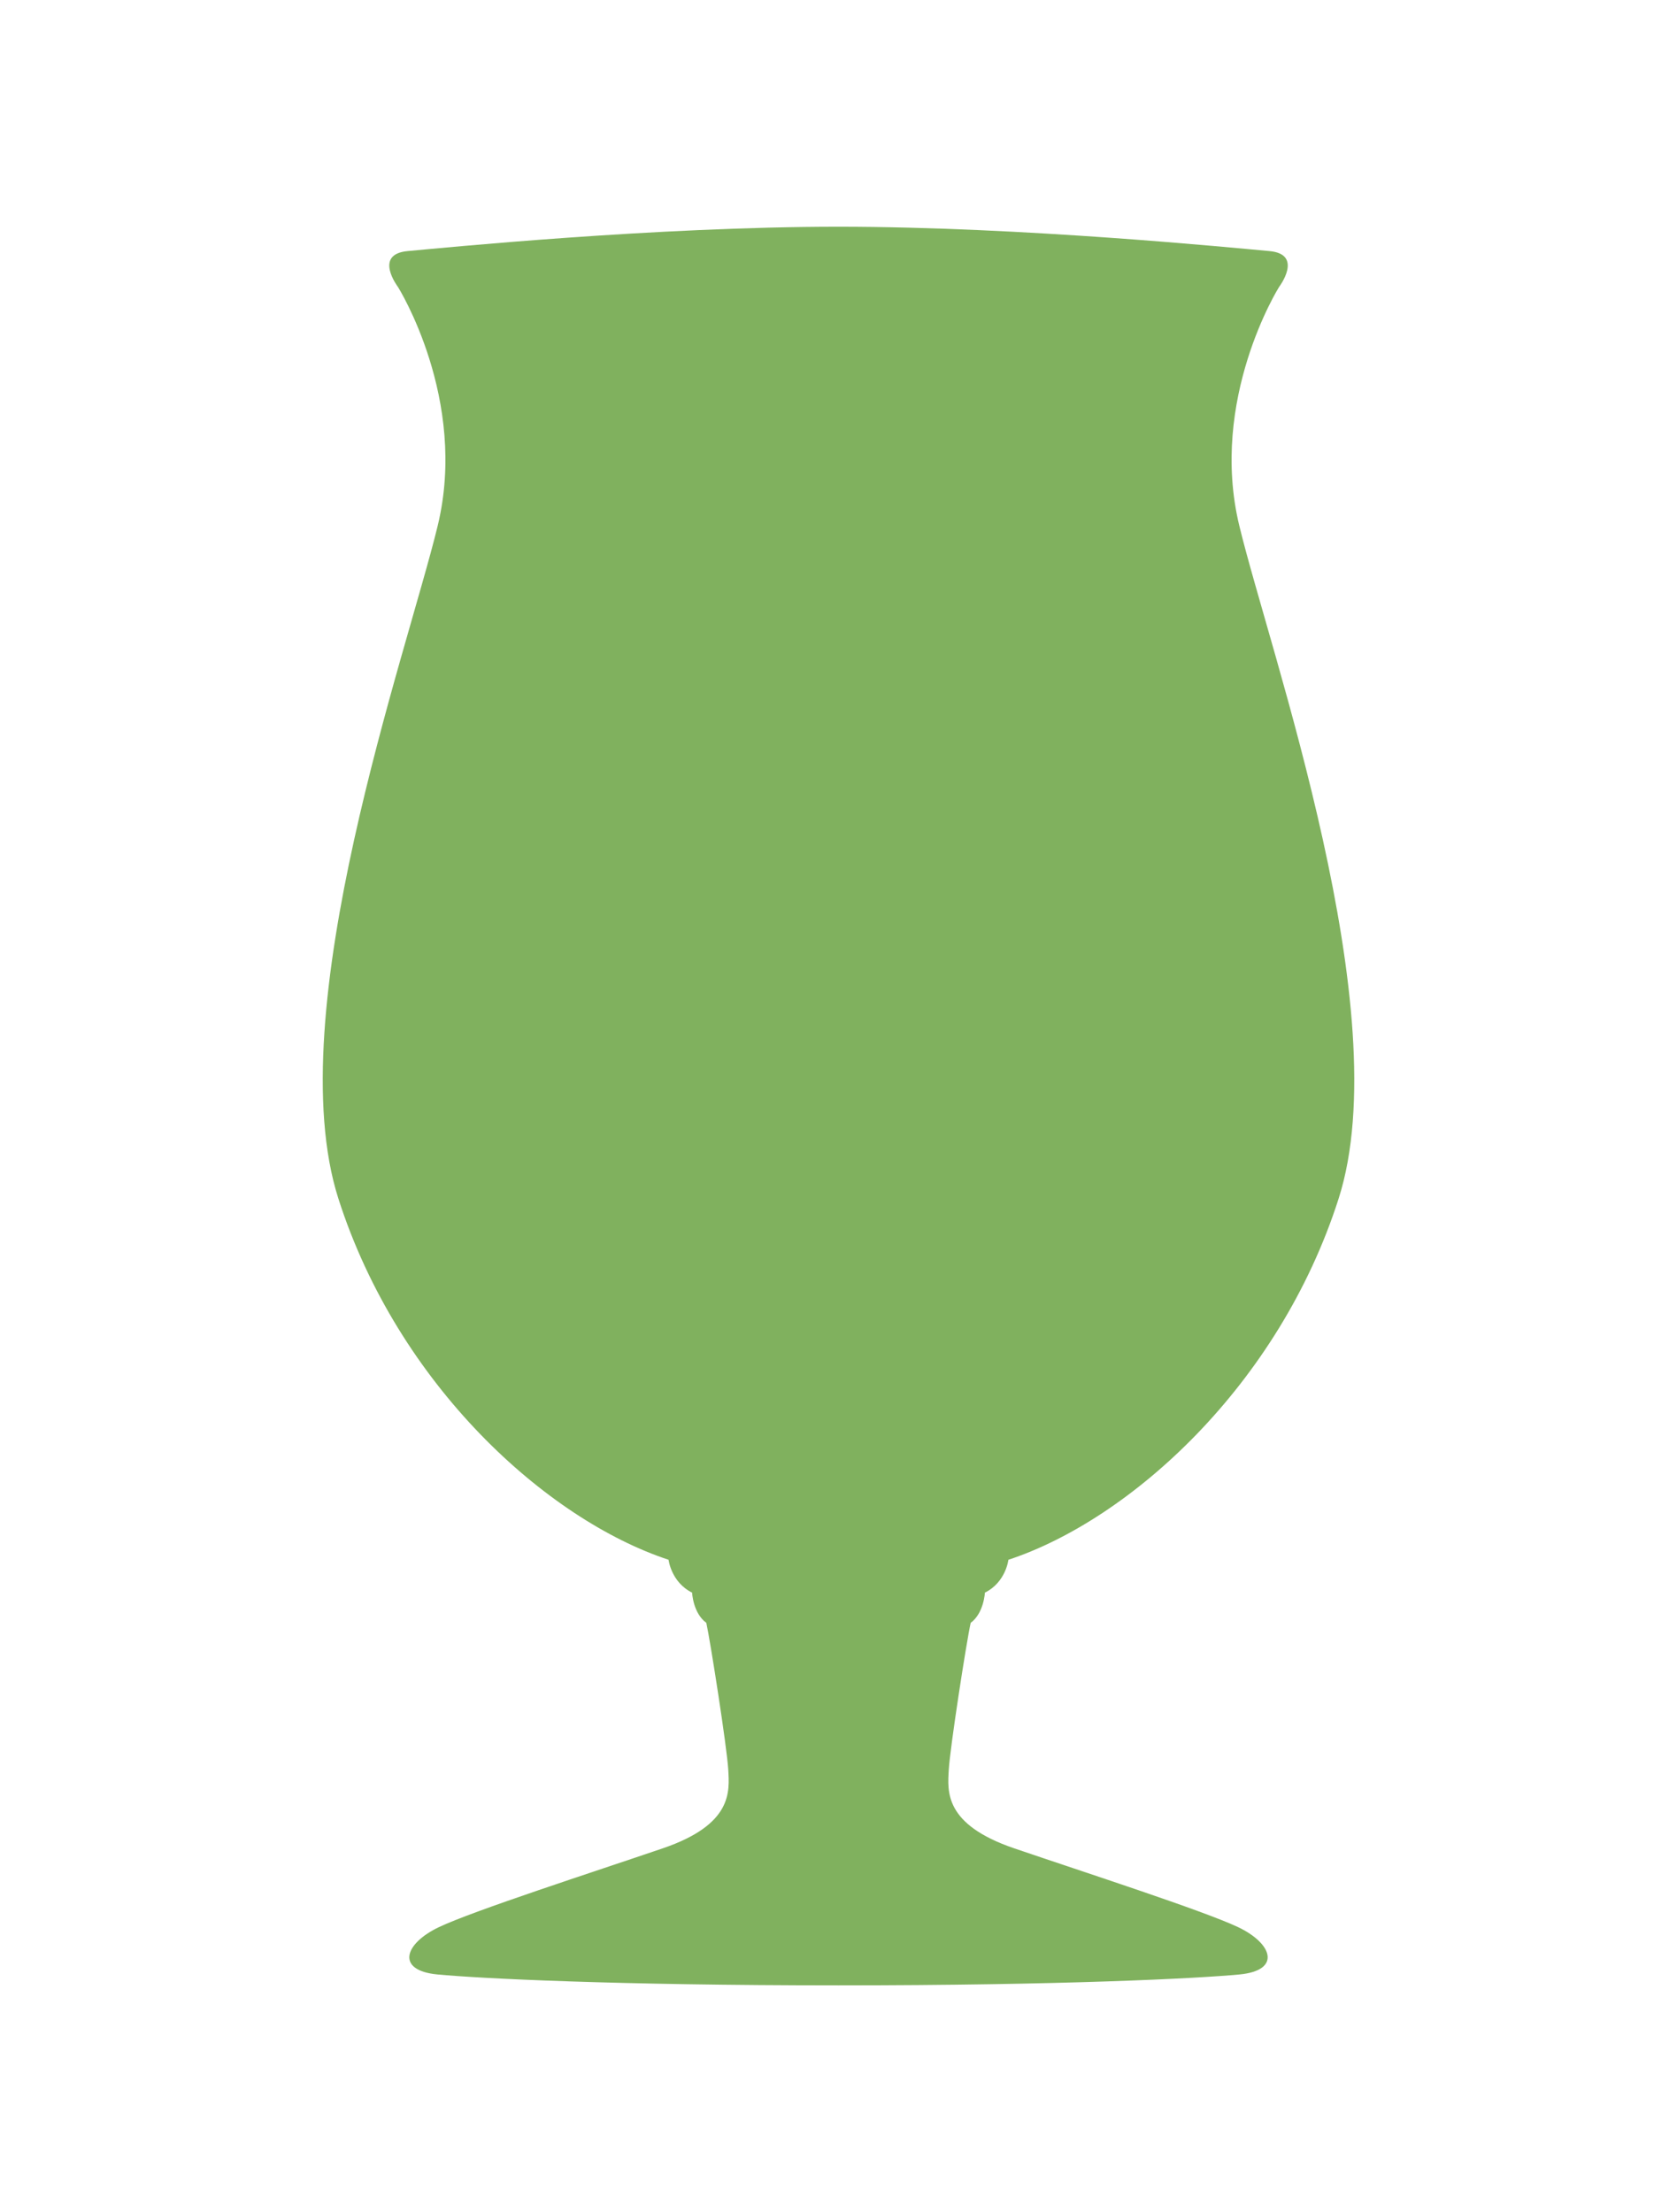 <?xml version="1.0" encoding="utf-8"?>
<!-- Generator: Adobe Illustrator 16.0.4, SVG Export Plug-In . SVG Version: 6.00 Build 0)  -->
<!DOCTYPE svg PUBLIC "-//W3C//DTD SVG 1.1//EN" "http://www.w3.org/Graphics/SVG/1.1/DTD/svg11.dtd">
<svg version="1.1" id="Layer_1" xmlns="http://www.w3.org/2000/svg" xmlns:xlink="http://www.w3.org/1999/xlink" x="0px" y="0px"
	 width="41.192px" height="54.341px" viewBox="0 0 41.192 54.341" enable-background="new 0 0 41.192 54.341" xml:space="preserve">
<path fill="#80B15E" d="M23.843,39.867c0.326-0.24,0.349-0.742,0.349-0.742c0.516-0.256,0.577-0.807,0.577-0.807
	c2.992-0.988,6.644-4.287,8.111-8.871c1.468-4.586-1.685-13.412-2.438-16.527c-0.755-3.113,0.975-5.869,0.975-5.869
	s0.614-0.807-0.238-0.883C30.326,6.092,25.111,5.57,20.596,5.57s-9.73,0.521-10.582,0.598S9.776,7.051,9.776,7.051
	s1.729,2.756,0.974,5.869c-0.754,3.115-3.905,11.941-2.438,16.527c1.468,4.584,5.118,7.883,8.11,8.871c0,0,0.063,0.551,0.578,0.807
	c0,0,0.021,0.502,0.349,0.742c0.101,0.457,0.508,3.068,0.539,3.604c0.029,0.535,0.121,1.346-1.61,1.936
	c-1.729,0.59-4.644,1.531-5.494,1.934c-0.85,0.402-1.074,1.064-0.04,1.164c1.037,0.098,4.358,0.268,9.852,0.268
	c5.494,0,8.816-0.17,9.851-0.268c1.035-0.1,0.811-0.762-0.039-1.164s-3.765-1.344-5.495-1.934s-1.639-1.4-1.608-1.936
	S23.74,40.324,23.843,39.867"/>
</svg>
